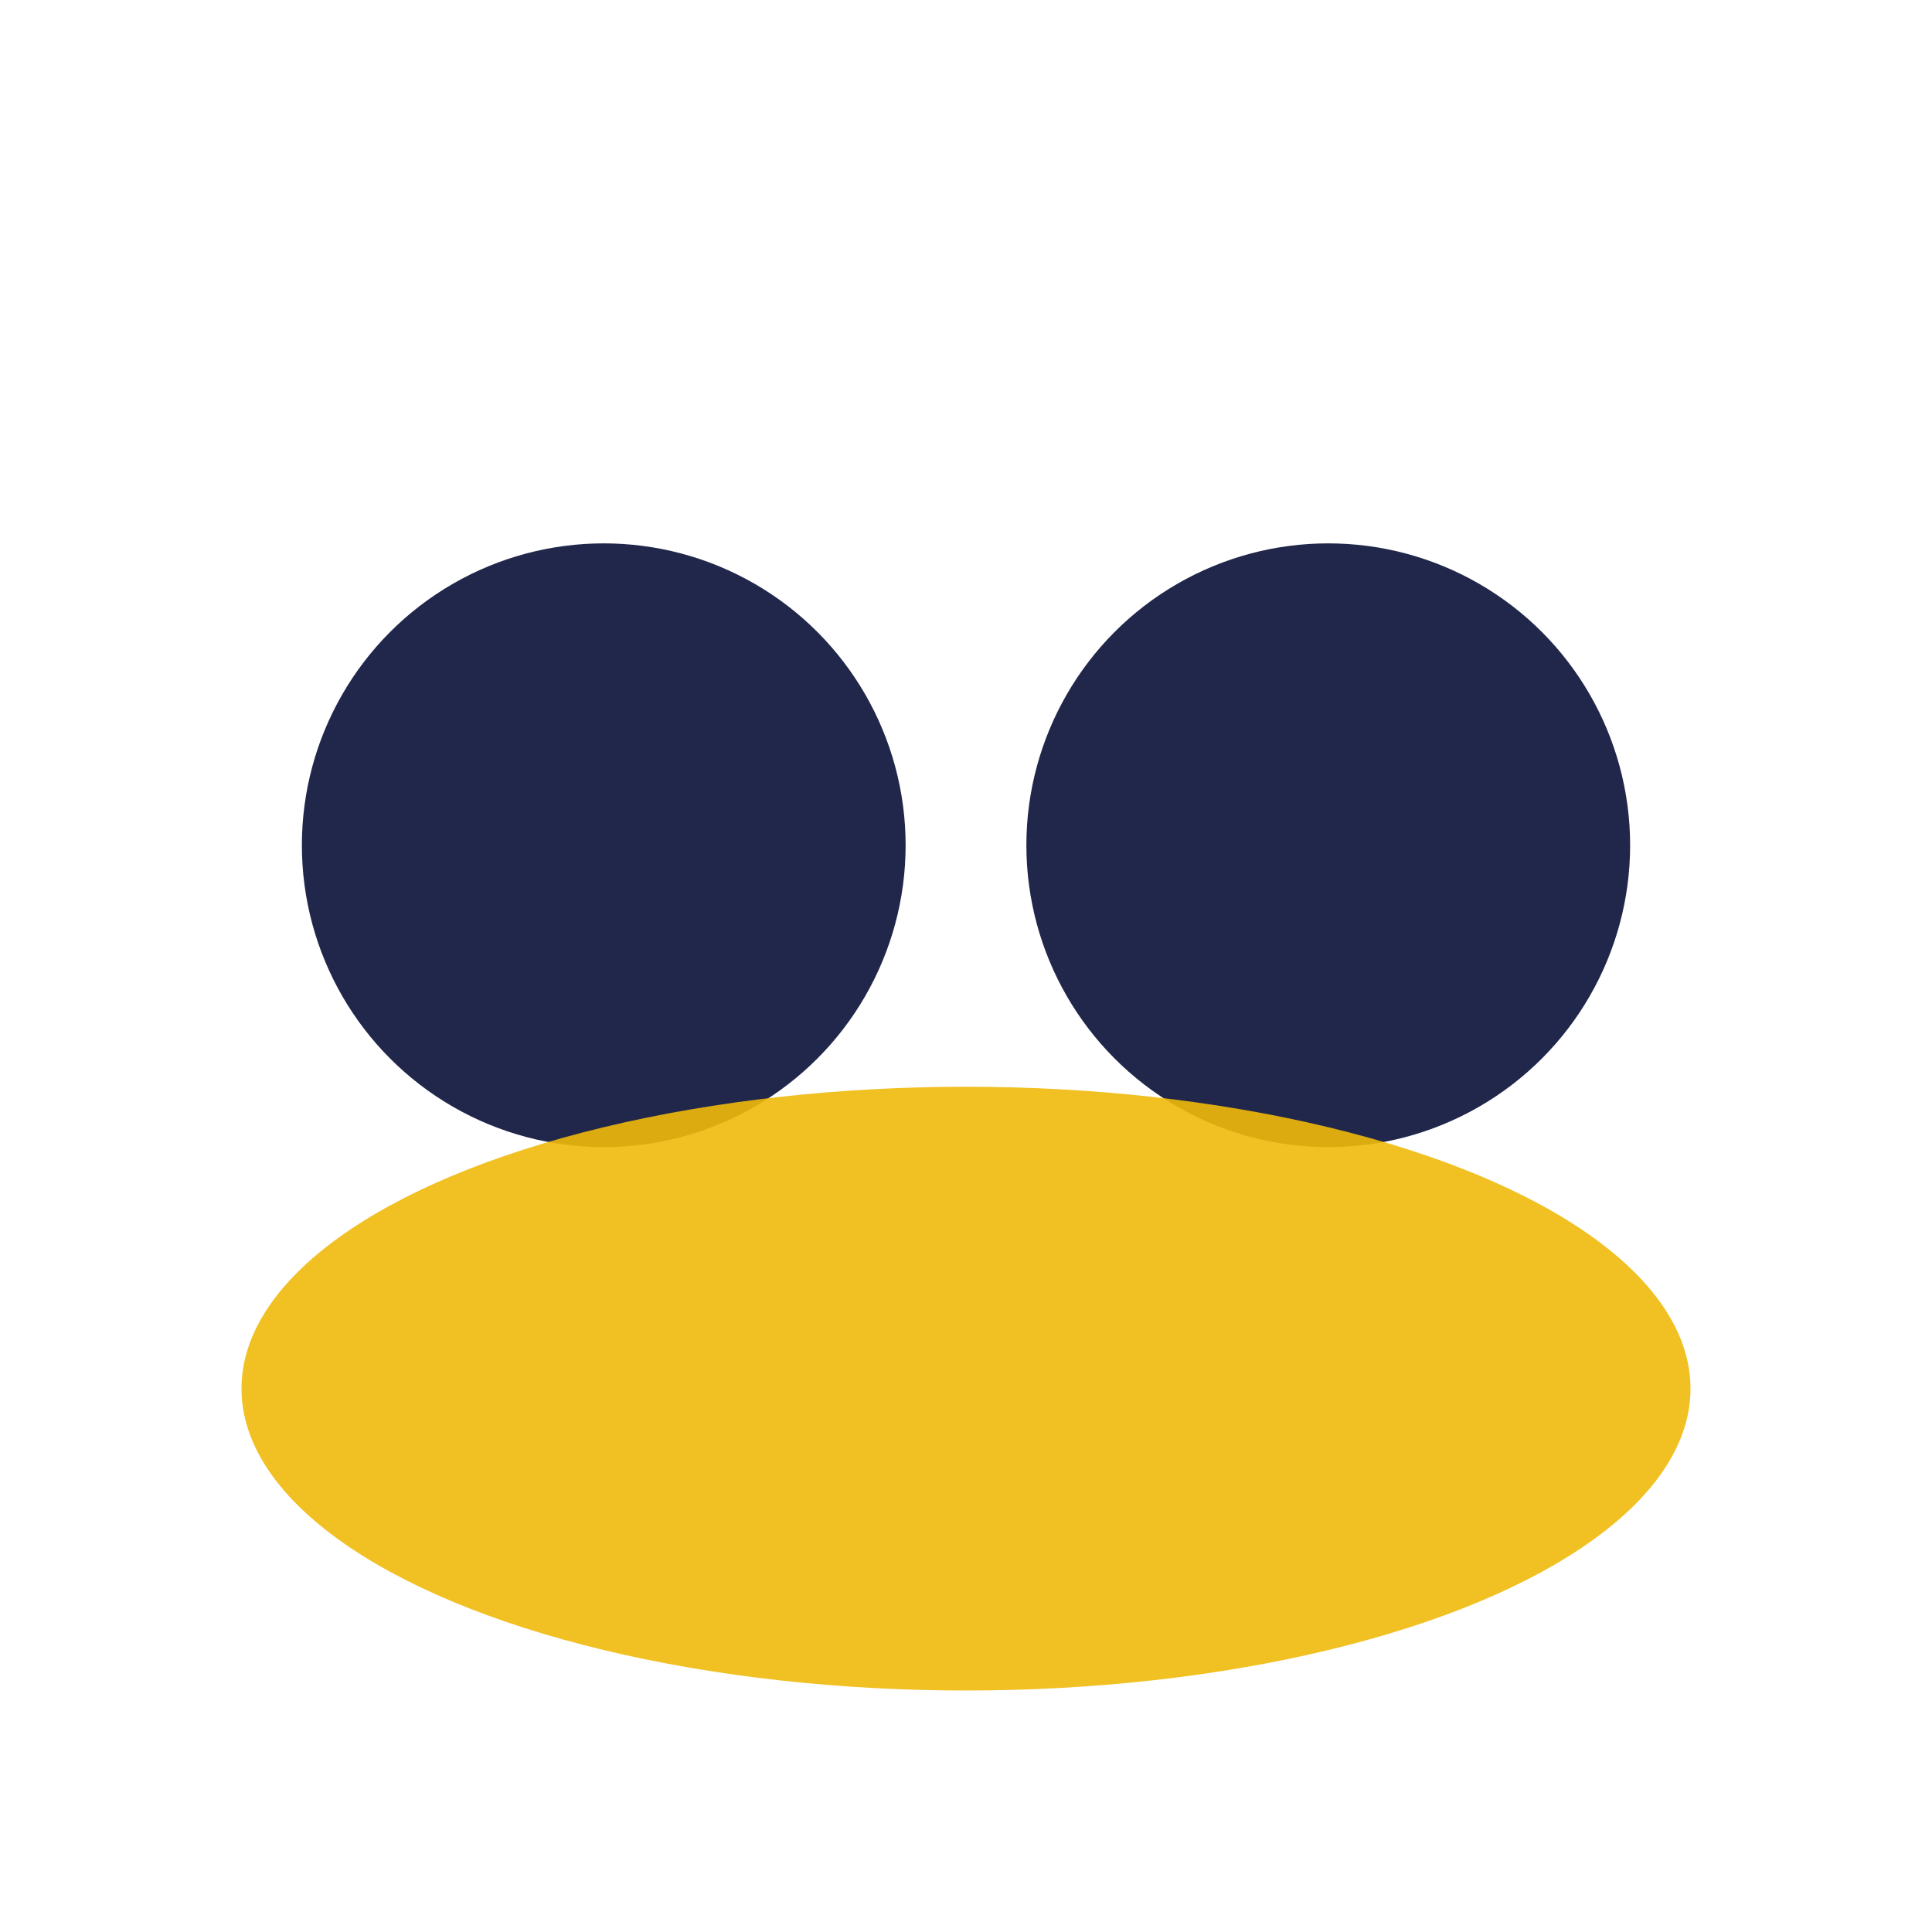 <?xml version="1.0" encoding="UTF-8"?>
<svg xmlns="http://www.w3.org/2000/svg" width="32" height="32" viewBox="0 0 32 32"><circle cx="10" cy="14" r="5" fill="#21274a"/><circle cx="22" cy="14" r="5" fill="#21274a"/><ellipse cx="16" cy="23" rx="12" ry="5" fill="#f0b90b" opacity=".9"/></svg>